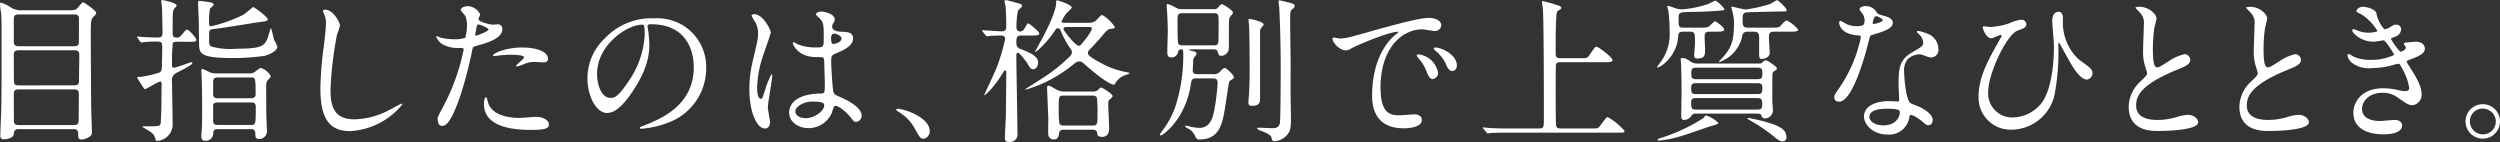 <svg xmlns="http://www.w3.org/2000/svg" xmlns:xlink="http://www.w3.org/1999/xlink" width="377.271" height="21.424" viewBox="0 0 377.271 21.424"><rect x="0" y="0" width="377.271" height="21.424" fill="#333333" stroke="none"/><defs><style>.a{fill:#fff;}.b{clip-path:url(#a);}</style><clipPath id="a"><rect class="a" width="377.271" height="21.424"/></clipPath></defs><g class="b" transform="translate(0 0)"><path class="a" d="M2.833,19.31c-.631,0-.7.328-.773.82-.092.586-1.193.724-1.474.724-.515,0-.539-.326-.539-.607,0-.515.117-3.067.141-3.655.047-2.645.047-4.7.047-11.753,0-1.146,0-1.849-.047-2.809C.164,1.8,0,.719,0,.461,0,.367.023.227.141.227a5.769,5.769,0,0,1,1.615.8,2.874,2.874,0,0,0,1.595.351h7.186c.8,0,.984-.117,1.287-.492.541-.609.586-.7.726-.7.187,0,1.968,1.265,1.968,1.593,0,.141-.07.258-.349.515-.447.445-.47.492-.47,3.348,0,.328.047,10.115.07,10.724,0,.445.094,2.575.094,3.067,0,.656,0,.82-.4,1.054a2.434,2.434,0,0,1-1.169.4c-.492,0-.492-.351-.492-.843,0-.517-.187-.726-.7-.726Zm-.023-17.3c-.586,0-.726.234-.726.656V6.035c0,.4.025.771.726.771h8.383c.328,0,.631-.068.7-.443.023-.117.023-3.186.023-3.582s0-.773-.726-.773Zm8.36,10.7c.469,0,.75-.094.75-.679,0-.609.047-3.254.047-3.793,0-.515-.023-.82-.75-.82H2.833c-.7,0-.75.3-.75.773,0,.539,0,3.934.025,4.051.045.469.467.469.724.469ZM11.122,18.7c.726,0,.75-.3.75-.914s.047-3.418.023-3.885c-.047-.492-.328-.586-.75-.586H2.833c-.631,0-.75.232-.75.841,0,.562,0,3.981.025,4.121.094.375.4.422.724.422Z" transform="translate(0 0.172)"/><path class="a" d="M16.591,6.3c-.351,0-.492.047-.609.211a28.95,28.95,0,0,0-.117,3.186c0,.3,0,.513.281.513.4,0,2.434-.82,2.692-.82.07,0,.094.047.094.117,0,.281-1.312.937-2.317,1.452a1.194,1.194,0,0,0-.75,1.31c0,.562.094,5.433.094,6.206a2.517,2.517,0,0,1-2.364,2.786c-.164,0-.187-.117-.258-.375-.141-.609-.537-.912-1.193-1.288a8.232,8.232,0,0,1-.775-.467c0-.07.189-.07.211-.07.633,0,1.8,0,1.921-.023.515-.047.656-.164.679-.656.047-1.124.092-2.085.092-3.536,0-.351.025-1.921.025-2.179-.025-.256-.07-.373-.189-.373-.279,0-2.2,1.169-2.292,1.169-.143,0-.492-.56-.656-.841-.049-.072-.562-.89-.562-.914,0-.094.07-.094.584-.117a15.787,15.787,0,0,0,2.671-.609c.375-.141.492-.281.492-1.195,0-.351.047-1.9.047-2.224,0-1.1,0-1.288-.75-1.288a15.879,15.879,0,0,0-2.132.094c-.047,0-.234.047-.279.047-.07,0-.119-.07-.189-.164l-.373-.539c-.07-.117-.07-.117-.07-.139,0-.049,0-.07.07-.07.094,0,.607.07.7.07.189.021,2.108.094,2.319.094.4,0,.748-.025.748-.7,0-.141-.07-3.676-.07-3.77-.021-.164-.115-.843-.115-.984,0-.094,0-.211.141-.211.068,0,2.177.4,2.177.843,0,.094-.375.445-.422.539-.187.4-.187.724-.187,3.557,0,.634.164.728.7.728.164,0,.328,0,.7-.445.562-.679.634-.75.8-.75.279,0,1.38,1.287,1.38,1.5,0,.3-.211.328-1.052.328ZM30.312,2.9c0,.279-.258.3-.984.4-1.029.117-6.038.984-7.186,1.078-.656.047-.679.281-.679.888,0,1.406,0,1.57.351,1.757a10.812,10.812,0,0,0,3.791.328c3.608,0,4.193-.375,4.66-1.521.094-.258.469-1.593.515-1.593.094,0,.422,1.593.539,1.874a3.965,3.965,0,0,1,.443.959c0,.562-1.123,1.148-1.919,1.359a35.559,35.559,0,0,1-4.611.328c-4.074,0-5.105-.375-5.246-1.523-.047-.351-.07-2.411-.07-3.629,0-.469-.117-2.762-.117-3.278,0-.164.023-.187.187-.187.328,0,1.335.164,1.521.187.283.047.634.094.634.4,0,.117-.47.492-.541.586a8.439,8.439,0,0,0-.139,1.942c0,.562,0,.7.328.7a21.526,21.526,0,0,0,4.845-1.734c.258-.139,1.429-1.146,1.452-1.169.164-.023,2.224,1.523,2.224,1.851M22.749,19.482c-.633,0-.656.4-.656.7a1.136,1.136,0,0,1-1.242,1.054c-.56,0-.56-.537-.56-.75,0-.164.07-.89.07-1.029.047-.843.047-1.546.047-2.53,0-1.755,0-3.582-.07-5.314,0-.141-.047-.726-.047-.843,0-.164,0-.375.141-.375a7.016,7.016,0,0,1,1.125.515,2.831,2.831,0,0,0,1.005.164h5.082a1.091,1.091,0,0,0,.586-.141c.187-.094.865-.679,1.054-.679a2.6,2.6,0,0,1,1.474,1.218c0,.141-.094.281-.351.539-.351.351-.328.492-.328,1.591,0,2.692.023,3.559.023,4.145.023.211.094,1.968.094,2.062A1.186,1.186,0,0,1,29,20.979c-.562,0-.562-.443-.562-.771,0-.283,0-.726-.654-.726Zm5.058-4.66c.4,0,.679-.141.679-.633,0-2.5-.07-2.5-.7-2.5H22.725c-.375,0-.562.141-.633.422-.021.047-.021,1.919-.021,2.083,0,.375.164.633.654.633Zm0,4.028c.656,0,.7,0,.7-2.692,0-.445-.115-.7-.7-.7H22.725c-.609,0-.654.375-.654.422V18.17c0,.3,0,.679.654.679Z" transform="translate(10.092 0.001)"/><path class="a" d="M27.718,3.178a10.773,10.773,0,0,1-.445,1.312,56.241,56.241,0,0,0-.982,8.334c0,2.366.443,4.473,3.582,4.473a11.525,11.525,0,0,0,4.916-1.218c.351-.164,2.132-1.146,2.226-1.146a.108.108,0,0,1,.115.117,10.95,10.95,0,0,1-7.866,4.028c-3.046,0-4.5-1.757-4.5-6.464A53.387,53.387,0,0,1,25.307,6.1c.094-.771.3-2.692.3-3.348A2.95,2.95,0,0,0,25.4,1.609c-.023-.068-.258-.607-.258-.631,0-.164.185-.234.328-.234,1.218,0,2.247,1.9,2.247,2.434" transform="translate(23.585 0.709)"/><path class="a" d="M34.774,15.628a31.476,31.476,0,0,0,3.09-8.615c0-.234-.094-.234-.841-.234a4.5,4.5,0,0,1-2.085-.422A2.255,2.255,0,0,1,33.72,5.091.1.1,0,0,1,33.814,5a4.792,4.792,0,0,1,.539.209,8.609,8.609,0,0,0,2.085.258A5.106,5.106,0,0,0,38.1,5.255a6.763,6.763,0,0,0,.258-1.919,3.25,3.25,0,0,0-.279-1.452c-.1-.117-.656-.7-.656-.867,0-.232.443-.537,1.052-.537a2.113,2.113,0,0,1,1.874,1.24c0,.117-.258.586-.258.7,0,.445,1.872.843,2.108.843.094,0,.609-.047.724-.047a.67.67,0,0,1,.773.726c0,1.31-1.991,1.989-3.536,2.411-.8.211-.89.234-.984.656a62.524,62.524,0,0,1-1.71,6.649c-1.613,4.871-2.458,4.871-2.9,4.871-.562,0-.633-.773-.633-1.031,0-.281.117-.515.841-1.874m4.939-10.7c.119,0,1.9-.631,1.9-.935,0-.234-1.263-.75-1.521-.75-.141,0-.211.047-.258.281-.094.469-.094.539-.211,1.1-.023.164-.047.3.092.3M41.5,14.856c.492,2.036,3.02,2.481,4.8,2.481.4,0,2.177-.164,2.552-.164.795,0,1.872.4,1.872,1.169,0,.681-.865.8-2.856.8-3.791,0-6.952-.959-6.952-3.908,0-.539.139-1.031.328-1.031.094,0,.232.586.258.656m5.175-8.149c2.224,0,3.908.656,3.908,1.685,0,.562-.492.562-.679.562-.211,0-1.125-.07-1.312-.07a3.932,3.932,0,0,0-1.732.375,4.1,4.1,0,0,1-.984.3c-.047,0-.117,0-.117-.07,0-.164,1.216-1.052,1.216-1.312,0-.349-1.661-.375-2.013-.375a13.778,13.778,0,0,0-1.685.1c-.141.023-.679.094-.773.094-.023,0-.187,0-.209-.047-.166-.307,1.872-1.242,4.379-1.242" transform="translate(32.11 0.458)"/><path class="a" d="M54.469,2.633c0,.07.047.164.047.258a17.671,17.671,0,0,1,.234,2.528c0,1.57-.351,3.746-2.411,6.86-1.872,2.858-3.069,3.418-4,3.418-1.544,0-2.926-2.411-2.926-5.267a8.253,8.253,0,0,1,2.6-5.972,9.689,9.689,0,0,1,7.469-3.044,7.622,7.622,0,0,1,3.77.75,7.338,7.338,0,0,1,4.074,6.813,8.735,8.735,0,0,1-5.9,8.242,14.369,14.369,0,0,1-3.885.867c-.094,0-.234-.023-.234-.164,0-.07.045-.094.631-.328,2.436-.961,7.518-2.975,7.518-8.8,0-.914-.094-6.485-6.487-6.485-.469,0-.492.187-.492.328M46.861,9.821c0,1.523.609,3.606,2.036,3.606.679,0,1.242-.281,2.856-2.716A13.392,13.392,0,0,0,54.05,3.9c0-1.406-.094-1.523-.4-1.523-2.226,0-6.79,3.02-6.79,7.446" transform="translate(43.241 1.348)"/><path class="a" d="M61.038,17.569c0,.515-.234.961-.771.961-1.171,0-2.341-2.343-2.341-5.97a17.854,17.854,0,0,1,.607-4.59c.656-2.88.7-3,.7-3.723A3.307,3.307,0,0,0,58.7,2.3a4.764,4.764,0,0,1-.443-.82c0-.141.279-.187.42-.187,1.31,0,2.483,2.341,2.483,2.762,0,.187-1.031,3.067-1.218,3.653a15.641,15.641,0,0,0-.843,4.707c0,.141,0,1.638.562,1.638.211,0,.234-.094.654-1.38a11.8,11.8,0,0,1,.962-2.343c.092,0,.092.164.092.211,0,.75-.656,4.121-.656,4.8,0,.351.328,1.9.328,2.224m9.3-1.31a3.862,3.862,0,0,1-3.489,2.224c-1.57,0-2.926-.961-2.926-2.341,0-.328,0-2.809,4.8-2.882.586,0,.586-.164.586-1.615,0-.141-.068-2.622-.094-3.278a.779.779,0,0,0-.187-.562,7.756,7.756,0,0,0-1.076-.047c-2.647,0-3.467-1.851-3.467-2.083,0-.07.025-.164.119-.164a4.058,4.058,0,0,1,.631.328,7.053,7.053,0,0,0,2.624.467c1.287,0,1.287,0,1.287-1.544,0-1.476,0-2.13-.445-2.669-.094-.117-.726-.633-.726-.8,0-.141.3-.4.8-.4.471,0,2.036.328,2.036,1.216,0,.164-.021.211-.256.586a1,1,0,0,0-.141.492c0,.7,1.216.75,1.359.75,1.029.047,1.8.07,1.8,1.054,0,1.1-1.568,1.779-2.436,2.153s-.865.4-.865,1.406c0,.513.164,3.161.234,3.793.094.867.164,1.031.75,1.287,1.146.492,3.606,1.593,3.606,2.973a.92.92,0,0,1-.843.937c-.281,0-.351-.094-.914-.795-.677-.82-1.9-1.8-2.317-1.593-.164.07-.375.937-.445,1.1m-5.48-.3c0,.633.728,1.029,1.546,1.029,1.382,0,2.809-1.123,2.809-1.919,0-.4-.328-.586-1.827-.586-1.333,0-2.528.8-2.528,1.476M70.264,4.88c0,.89.187.89.351.89.328,0,1.218-.281,1.218-.82,0-.422-.775-.726-1.1-.726a.5.5,0,0,0-.281.094.71.71,0,0,0-.187.562" transform="translate(55.16 0.857)"/><path class="a" d="M73.422,12.926c-.492,0-.586-.164-1.357-1.568a6.621,6.621,0,0,0-2.46-2.5c-.07-.047-.328-.211-.328-.281s.07-.164.258-.164c.82,0,4.8,1.216,4.8,3.395a1.124,1.124,0,0,1-.914,1.123" transform="translate(65.969 8.007)"/><path class="a" d="M81.814,5.351c-.726,0-.726.349-.726,1.193a.861.861,0,0,0,.586.82c2.226.82,2.692,1.38,2.692,2.083,0,.586-.351.984-.724.984-.4,0-.539-.234-.961-1.007-.3-.375-1.1-1.474-1.335-1.474-.258,0-.258.187-.258.609,0,1.638.164,9.693.164,11.518a1.133,1.133,0,0,1-1.195,1.335c-.586,0-.7-.164-.7-.679,0-.187.115-2.669.141-3,0-.3.07-5.2.07-6.907a.2.2,0,0,0-.211-.211c-.094,0-.117.047-.234.258-1.593,2.622-2.9,3.629-2.9,3.465,0-.023,1.64-3.489,1.9-4.168A30.128,30.128,0,0,0,79.4,5.841a.49.49,0,0,0-.469-.49c-.914,0-1.71.047-1.778.047a3.358,3.358,0,0,1-.492.068c-.07,0-.119-.047-.213-.164l-.443-.539a.332.332,0,0,1-.094-.139.075.075,0,0,1,.07-.072c.232,0,2.5.164,2.95.164.633,0,.633-.467.633-.7,0-.867-.025-2.179-.1-3.067-.021-.117-.162-.633-.162-.773,0-.117.068-.164.211-.164.185,0,1.427.351,1.71.422.49.141.748.211.748.445,0,.139-.562.609-.654.748a13.744,13.744,0,0,0-.213,2.554.555.555,0,0,0,.562.562.808.808,0,0,0,.633-.422c.422-.7.445-.8.586-.8s1.661,1.218,1.661,1.521-.515.307-1.24.307ZM92,3.43a1.662,1.662,0,0,0,1.054-.3c.164-.141.8-.89.982-.89a5.8,5.8,0,0,1,1.9,1.8c0,.258-.351.281-.562.3-.467.047-.56.141-1.335,1.054-.068.092-1.146,1.333-1.989,2.177a.523.523,0,0,0-.162.4c0,.211,0,.469,1.779,1.427a13,13,0,0,0,4.145,1.5c.187.023.328.047.328.141,0,.117-.586.258-.726.328A2.756,2.756,0,0,0,96,12.585c-.047.07-.117.187-.209.187-.213,0-1.29-.373-4.006-2.739-.843-.75-.888-.773-1.216-.773-.3,0-.328.023-.937.492A20.156,20.156,0,0,1,82.563,13.5c-.047,0-.117,0-.117-.047s2.458-1.568,2.9-1.872a24.548,24.548,0,0,0,3.91-3.184.759.759,0,0,0,.211-.539.685.685,0,0,0-.187-.492,13.3,13.3,0,0,1-1.544-2.856.418.418,0,0,0-.377-.258c-.234,0-.3.117-.443.328a14.483,14.483,0,0,1-2.434,2.856,1.775,1.775,0,0,1-.586.4c-.025,0,.841-1.593.888-1.663,1.874-3.418,2.272-5.056,2.3-5.6.021-.492.021-.539.209-.539.049,0,2.155.679,2.155,1.078,0,.185-.773.795-.867.959a9.686,9.686,0,0,0-.656,1.078c0,.258.213.281.351.281ZM88.252,19.562c-.328,0-.656.049-.726.586-.021.234-.094.89-.795.89a.818.818,0,0,1-.82-.677c-.047-.353,0-2.085,0-2.483,0-.047-.187-4.5-.187-4.613,0-.187.047-.351.211-.351.187,0,.258.047,1.029.492a2.6,2.6,0,0,0,1.476.4h4.191a1.244,1.244,0,0,0,.633-.141c.094-.047.492-.469.607-.469.164,0,1.734.937,1.734,1.288,0,.164-.117.234-.351.445-.279.211-.3.326-.3.726,0,.584.141,3.536.141,3.653,0,.256,0,1.333-1.054,1.333-.654,0-.724-.258-.75-.562,0-.164-.139-.515-.654-.515Zm-.021-5.15c-.75,0-.75.187-.75,1.825a15.364,15.364,0,0,0,.115,2.436.707.707,0,0,0,.634.258h4.354c.75,0,.75-.187.75-1.827a18.439,18.439,0,0,0-.094-2.411.732.732,0,0,0-.656-.281ZM88.6,4.063c-.258,0-.4.117-.4.328s1.8,2.5,2.3,2.5c.234,0,.3-.094,1.076-1.054a6.906,6.906,0,0,0,.914-1.474c0-.3-.258-.3-.375-.3Z" transform="translate(72.289 0.012)"/><path class="a" d="M97.766,1.36a.748.748,0,0,0,.633-.211c.211-.258.47-.539.586-.539.258,0,1.685.937,1.685,1.242a.326.326,0,0,1-.045.187c-.047.094-.4.467-.445.584-.117.26-.117.562-.117,3.3,0,1.568,0,1.591-.141,1.849a1.2,1.2,0,0,1-.984.633c-.4,0-.445-.234-.539-.562-.092-.4-.42-.422-.677-.422H94.277c-.045,0-.209,0-.209.07,0,.047.141.094.185.094.82.234.914.258.914.469,0,.164-.094.281-.373.633a1.087,1.087,0,0,0-.119.656c0,.185-.07,1.078-.07,1.263,0,.562.469.562.75.562h2.388a1.026,1.026,0,0,0,.937-.351c.562-.539.633-.586.773-.586.187,0,1.359,1.031,1.359,1.382a.285.285,0,0,1-.117.234c-.07.047-.515.375-.562.4-.094.117-.562,3.536-.679,4.191-.4,2.247-.818,4.59-3.864,4.59-.187,0-.373,0-.609-.492A2.3,2.3,0,0,0,93.9,19.366c-.094-.047-.445-.234-.445-.3,0-.047.047-.117.164-.117.068,0,.515.117.609.141a7.732,7.732,0,0,0,1.38.187c1.661,0,2.015-1.616,2.2-2.413a33.365,33.365,0,0,0,.562-4.354c0-.539-.213-.7-.726-.7H95.144c-.234,0-.562,0-.7.3-.045.141-.209,1.031-.232,1.242-1.054,5.1-4.285,7.069-4.379,7.069a.166.166,0,0,1-.164-.187,1.912,1.912,0,0,1,.258-.4,13.412,13.412,0,0,0,2.038-3.7,25.1,25.1,0,0,0,1.216-7.868c0-.773-.047-.843-.3-.843a.451.451,0,0,0-.469.328,1,1,0,0,1-1.054.89c-.443,0-.586-.258-.586-.773,0-.469.07-2.762.07-3.278,0-.562-.045-1.921-.115-2.95,0-.117-.049-.633-.049-.726,0-.187,0-.328.119-.328a3.56,3.56,0,0,1,.865.328c.726.4.8.445,1.335.445Zm.025,5.455c.258,0,.607,0,.679-.467.045-.281.045-2.671.045-3.163,0-.912,0-1.216-.7-1.216H93.038c-.726,0-.726.3-.726,1.335,0,.49,0,2.926.094,3.182.094.328.469.328.656.328Zm7.514-3.161c0,.117-.047.164-.326.492a.978.978,0,0,0-.213.75v9.927c0,.539-.023,1.124-1.216,1.124-.539,0-.539-.3-.539-.515,0-.164.047-.82.07-.961.117-1.638.117-3.582.117-4.566,0-2.083-.047-5.525-.094-6.111,0-.117-.07-.633-.07-.75a.351.351,0,0,1,.047-.211c.094-.068,2.224.422,2.224.82M109.169.376c.656.164.82.258.82.492s-.258.422-.328.469c-.328.281-.351.281-.351,1.872,0,1.007.07,5.386.07,6.277,0,.795-.021,4.309,0,5.033,0,.515.047,2.739.047,3.184,0,1.593-.047,2.13-.773,2.835a2.645,2.645,0,0,1-1.661.748c-.375,0-.375-.092-.515-.584-.115-.47-1.263-.869-1.825-1.078-.143-.049-.307-.141-.307-.281,0-.094.164-.094.258-.094.213,0,1.71.07,2.038.07.773,0,1.007-.258,1.123-.8.1-.492.119-7.329.119-8.242,0-4.728-.187-8.756-.234-9.342a6.757,6.757,0,0,1-.094-.679.452.452,0,0,1,.07-.234c.07-.023,1.335.3,1.544.351" transform="translate(85.385 0.023)"/><path class="a" d="M103.971,4.493c.984,0,1.333-.094,4.543-1.007,2.083-.586,7.444-2.106,8.99-2.106.843,0,1.9.328,1.9,1.123a.936.936,0,0,1-.96.867c-.3,0-1.64-.258-1.9-.258-2.971,0-6.3,2.741-6.3,8.781,0,3.934,1.472,4.191,2.856,4.191.349,0,2.013-.141,2.224-.141.726,0,1.148.3,1.148.865,0,1.242-2.575,1.242-2.718,1.242-4.775,0-4.775-3.91-4.775-5.009,0-1.031.023-6,3.393-9.016a4.582,4.582,0,0,0,.586-.492c0-.047-.094-.047-.139-.047-1.359,0-6.206,2.062-6.977,2.5a1.811,1.811,0,0,1-.8.307c-1.171,0-2.294-1.57-1.991-1.9.1-.117.773.094.914.094m14.962,5.175a.95.95,0,0,1-.82.959c-.422,0-.631-.445-1.007-1.357a6.157,6.157,0,0,0-1.169-1.827,1.27,1.27,0,0,1-.234-.422c0-.117.256-.141.469-.094a3.386,3.386,0,0,1,2.762,2.741m2.833-1.125c0,.609-.373.865-.679.865-.562,0-.82-.677-1.054-1.24A6,6,0,0,0,118.488,6.3c-.117-.1-.211-.189-.211-.307,0-.139.258-.139.328-.139a2.162,2.162,0,0,1,.586.117c1.382.443,2.575,1.451,2.575,2.575" transform="translate(98.089 1.314)"/><path class="a" d="M129.542,8.7c.82,0,.843,0,1.312-.679.654-.961.724-1.054.914-1.054.279,0,2.411,1.593,2.411,2.015,0,.328-.492.328-1.265.328h-6.556c-.211,0-.586,0-.7.3-.047.164-.047,3.3-.047,4.332,0,.537,0,4.635.07,4.963.094.351.351.4.7.4h4.73c.818,0,.912,0,1.216-.422.867-1.148.961-1.288,1.124-1.288A8.4,8.4,0,0,1,136,19.683c0,.256-.117.256-1.195.256H118.818c-2.036,0-2.718.025-2.95.049-.07,0-.424.07-.492.07-.094,0-.117-.07-.211-.164l-.445-.539c-.047-.07-.094-.117-.094-.141a.062.062,0,0,1,.07-.07c.162,0,.89.094,1.031.094,1.148.07,2.106.07,3.206.07h4.145c.75,0,.75-.164.75-1.71,0-2.317,0-14.986-.164-16.483-.022-.141-.115-.75-.115-.867,0-.07,0-.164.094-.164a17.761,17.761,0,0,1,2.247.633c.209.047.562.164.562.4,0,.141-.07.187-.422.375-.3.164-.3.515-.351,1.429-.07,1.919-.07,2.317-.07,4.986,0,.539.047.8.75.8Z" transform="translate(109.154 0.081)"/><path class="a" d="M132.141,4.766c-.8,0-.818.141-.912,1.125-.281,2.528-2.507,4.283-3.09,4.283a.052.052,0,0,1-.049-.047,3.87,3.87,0,0,1,.307-.469,7.172,7.172,0,0,0,1.591-4.986,27.206,27.206,0,0,0-.187-3.044A6.253,6.253,0,0,1,129.636,1c0-.07.023-.141.094-.141a10.028,10.028,0,0,1,1.007.328,3.354,3.354,0,0,0,1.169.211,16.162,16.162,0,0,0,4-.843,6.62,6.62,0,0,1,1.007-.469,4.727,4.727,0,0,1,1.359,1.288c0,.164-.1.164-.89.234-2.013.141-2.247.141-4.354.187-1.525.047-1.689.047-1.689.912,0,1.312,0,1.452.775,1.452h2.5c1.029,0,1.146,0,1.544-.4.141-.117.586-.562.7-.562.07,0,1.359.867,1.359,1.242,0,.328-.471.328-1.312.328h-.867c-.677,0-.771.258-.771.773,0,.281.068,1.591.068,1.872,0,.867,0,1.406-1.171,1.406-.3,0-.467-.07-.467-.515,0-.258.117-1.476.117-1.734,0-1.615,0-1.8-.82-1.8Zm5.175,13.744c0,.187-.117.234-.961.469-.586.164-3.559,1.218-4.262,1.427a17.719,17.719,0,0,1-3.676.8c-.07,0-.234,0-.234-.141,0-.094.049-.115.611-.3a26.554,26.554,0,0,0,6.273-2.95c.281-.351.307-.4.445-.4a4.6,4.6,0,0,1,1.8,1.1m-3.348-1.38a.67.67,0,0,0-.656.279,1.388,1.388,0,0,1-1.148.679c-.351,0-.422-.281-.422-.679,0-.469.049-2.856.049-3.395,0-2.2-.049-3.348-.07-4.145,0-.139-.049-.841-.049-.935,0-.187.025-.187.213-.187.467,0,.631.092,1.286.537a1.638,1.638,0,0,0,.961.283h9.342c.328,0,.375-.025.515-.164.117-.119.328-.328.513-.328a1.922,1.922,0,0,1,.681.349c.888.633.982.7.982.914a.274.274,0,0,1-.117.211c-.42.258-.49.281-.539.609-.023.164-.023,3.418-.023,3.864,0,.234.094,1.406.094,1.663a1.238,1.238,0,0,1-1.169,1.169.514.514,0,0,1-.539-.328c-.094-.281-.117-.4-.75-.4Zm9.318-2.952c.7,0,.7-.3.7-1.054,0-.586-.492-.586-.7-.586h-9.341c-.424,0-.7.1-.7.656,0,.679,0,.984.7.984Zm-9.248.609c-.4,0-.8,0-.8.609,0,1.005.094,1.125.82,1.125h9.084c.7,0,.82-.141.82-.867s-.141-.867-.82-.867Zm-.047-4.59c-.7,0-.726.3-.726.914,0,.492,0,.82.726.82h9.295c.7,0,.7-.3.7-1.007,0-.445-.07-.726-.7-.726Zm7.821-5.431c-.679,0-.82.281-.914.89a5.314,5.314,0,0,1-3.348,3.674c-.023,0-.119,0-.119-.047,0-.023.7-.773.82-.912,1.078-1.312,1.452-2.3,1.452-4.894a5.756,5.756,0,0,0-.187-1.521c-.023-.141-.211-.8-.211-.89,0-.07.094-.07.143-.07.115,0,1.708.422,2.036.422a23.176,23.176,0,0,0,3.6-.8c.189-.07,1.033-.609,1.078-.609.234,0,1.476,1.171,1.476,1.5,0,.209-.094.209-.937.209s-4.892.119-5.035.119c-.607.045-.656.4-.656.89,0,1.1,0,1.427.8,1.427H145.3c1.076,0,1.193,0,1.544-.4.445-.492.609-.679.843-.679a5.246,5.246,0,0,1,1.687,1.359c0,.328-.492.328-1.312.328h-2.2c-.586,0-.89.07-.89.8,0,.375.115,2.13.115,2.388,0,.773-.958.937-1.216.937-.4,0-.375-.445-.375-.773V5.773c0-.562,0-1.007-.865-1.007Zm.047,13.018c.164,0,1.638.328,2.271.492,2.647.726,3.489,1.288,3.489,2.436a.566.566,0,0,1-.609.607c-.281,0-.539-.117-1.123-.607a26.609,26.609,0,0,0-3.819-2.6c-.092-.047-.35-.211-.35-.281,0-.047.07-.047.141-.047" transform="translate(121.974 0.012)"/><path class="a" d="M146.36,2.645a1.929,1.929,0,0,0-.328-1.031,4.66,4.66,0,0,1-.447-.654c0-.281.492-.492.961-.492A1.907,1.907,0,0,1,148.233,1.5c.115.164.349.26,1.054.445.443.117,1.333.375,1.333,1.031,0,.89-1.312,1.31-3.208,1.874-.211.07-.234.139-.445.959-.281,1.171-2.3,9.086-4.449,9.086-.631,0-.724-.422-.724-.656,0-.328.07-.445.771-1.452A20.929,20.929,0,0,0,145.8,5.15c0-.211-.164-.232-.515-.258-2.764-.234-2.764-1.872-2.764-1.9,0-.094.025-.281.164-.281.1,0,.164.023.633.3a3.471,3.471,0,0,0,1.8.492,2.914,2.914,0,0,0,1.029-.141,1.111,1.111,0,0,0,.213-.726M153.1,17.3a3.067,3.067,0,0,1-3.3,2.554c-2.224,0-3.536-1.546-3.536-2.718,0-1.521,1.661-2.319,3.77-2.319.187,0,1.054.049,1.218.049.211,0,.326-.023.326-.258,0-.351-.092-1.921-.092-2.249,0-2.575.141-3.815,2.107-4.939,1.452-.843,1.616-.914,1.616-1.523a2.051,2.051,0,0,0-.656-1.193c-.211-.187-.3-.281-.3-.377,0-.068.07-.115.164-.115a7.573,7.573,0,0,1,1.382.4A2.515,2.515,0,0,1,157.5,7a1.113,1.113,0,0,1-1.1,1.218,1.611,1.611,0,0,1-.537-.094c-.89-.328-.984-.375-1.265-.375a2.8,2.8,0,0,0-1.71.7,2.643,2.643,0,0,0-.562,1.942c0,.586.234,4.215.939,4.707.209.162,1.31.537,1.521.654.492.258,1.849,1.007,1.849,1.874,0,.4-.164.82-.633.82-.232,0-.373-.07-.724-.375-.633-.562-1.71-1.288-2.038-1.148-.094.047-.094.141-.139.375m-3.374-1.335c-.537,0-2.645,0-2.645,1.242,0,.562.7,1.265,2.108,1.265,2.27,0,2.6-1.78,2.458-2.155-.117-.351-1.38-.351-1.921-.351M149.1,2.574c0-.164-.818-.586-.959-.586-.4,0-.562.961-.562,1.031a.237.237,0,0,0,.047.141c.07.07,1.474-.234,1.474-.586" transform="translate(135.024 0.446)"/><path class="a" d="M157.648,2.621a5.559,5.559,0,0,1,1.755-.515.731.731,0,0,1,.75.656c0,.539-.445.677-1.312.984-1.568.513-4.449,6.368-4.449,9.295a3.628,3.628,0,0,0,3.653,3.817,5.671,5.671,0,0,0,4.66-2.528c1.57-2.624,1.616-7.19,1.616-8.242,0-.609-.258-3.278-.258-3.817,0-.633.232-1.359.959-1.359.47,0,.656.4.656,1.054a7.706,7.706,0,0,0,1.779,5.5,5.957,5.957,0,0,0,1.242,1.1c1.242.867,1.431,1.148,1.431,1.593a.975.975,0,0,1-.82.982c-1.007,0-2.038-1.708-2.671-2.809-.258-.445-1.5-2.762-1.568-2.762-.094,0-.094.281-.094.3a34.29,34.29,0,0,1-.586,7.657,6.717,6.717,0,0,1-6.485,5.173,4.836,4.836,0,0,1-4.965-4.963c0-2.858,1.382-5.386,2.739-7.821.094-.164.773-1.359.773-1.382,0-.07-.094-.117-.187-.117-.211,0-1.148.492-1.357.492-.914,0-1.335-1.568-1.335-1.593,0-.115.047-.211.164-.211.047,0,.914.1,1.052.1a10.454,10.454,0,0,0,2.858-.586" transform="translate(145.639 0.868)"/><path class="a" d="M166.324,11.79c.7-.656,1.007-.961,1.007-1.263a5.994,5.994,0,0,0-.211-.728,7.513,7.513,0,0,1-.4-2.739c0-.539.117-3.254.117-3.862a2.189,2.189,0,0,0-.7-1.9c-.492-.515-.562-.586-.562-.656,0-.094.562-.117.633-.117,1.335,0,2.528,1.078,2.528,1.757,0,.211-.279,1.263-.328,1.5a22.433,22.433,0,0,0-.209,3.09c0,.89,0,2.788.607,2.788.328,0,.47-.094,1.734-.89a7.235,7.235,0,0,1,2.413-1.1.9.9,0,0,1,.888.867c0,.7-.96,1.078-1.8,1.406-5.574,2.247-6.37,3.957-6.37,5.478,0,1.591,1.359,2.179,3.254,2.179a10.456,10.456,0,0,0,2.811-.424,6.413,6.413,0,0,1,1.755-.349c.8,0,1.546.537,1.546,1.123,0,1.195-4.777,1.312-6.017,1.312-1.078,0-4.473,0-4.473-3.676a5.311,5.311,0,0,1,1.779-3.793" transform="translate(156.689 0.503)"/><path class="a" d="M174.881,11.79c.7-.656,1.007-.961,1.007-1.263a5.979,5.979,0,0,0-.211-.728,7.514,7.514,0,0,1-.4-2.739c0-.539.117-3.254.117-3.862a2.189,2.189,0,0,0-.7-1.9c-.492-.515-.562-.586-.562-.656,0-.094.562-.117.633-.117,1.335,0,2.528,1.078,2.528,1.757,0,.211-.279,1.263-.328,1.5a22.414,22.414,0,0,0-.209,3.09c0,.89,0,2.788.607,2.788.328,0,.47-.094,1.734-.89a7.237,7.237,0,0,1,2.413-1.1.9.9,0,0,1,.888.867c0,.7-.96,1.078-1.8,1.406-5.574,2.247-6.37,3.957-6.37,5.478,0,1.591,1.359,2.179,3.254,2.179a10.456,10.456,0,0,0,2.811-.424,6.413,6.413,0,0,1,1.755-.349c.8,0,1.546.537,1.546,1.123,0,1.195-4.777,1.312-6.017,1.312-1.078,0-4.473,0-4.473-3.676a5.311,5.311,0,0,1,1.779-3.793" transform="translate(164.837 0.503)"/><path class="a" d="M185.83,1.511a4.886,4.886,0,0,0,1.218,2.411,2.2,2.2,0,0,0,.914-.375c.469-.281.539-.328.82-.328a.729.729,0,0,1,.795.7,1.334,1.334,0,0,1-1.007,1.148c-.068.023-.56.211-.56.281a9.631,9.631,0,0,0,1.429,1.968c.094,0,.841-.26.841-.656,0-.094-.3-.422-.3-.515,0-.187.234-.211.328-.234.843-.07,1.312-.117,1.452-.117.773,0,1.38.375,1.38,1.031,0,.328-.045.867-2.06,1.591-.609.211-.679.258-.679.351,0,.117.025.164.75,1.312,1.148,1.779,1.5,2.809,1.5,3.674a1.559,1.559,0,0,1-1.357,1.616c-.586,0-.75-.117-2.27-1.171a3.774,3.774,0,0,0-2.272-.7c-2.107,0-3.09,1.357-3.09,2.411,0,1.734,2.06,1.849,2.669,1.849.375,0,1.944-.162,2.272-.162.281,0,1.1.094,1.1.841,0,1.333-2.458,1.333-2.739,1.333-.677,0-4.611,0-4.611-3.276,0-1.359,1.005-3.676,4.541-3.676a9.655,9.655,0,0,1,2.247.281,4.323,4.323,0,0,0,1.033.141c.35,0,.607-.117.607-.492a8.275,8.275,0,0,0-1.054-2.88c-.349-.679-.373-.75-.586-.75-.141,0-1.029.258-1.218.3a11.106,11.106,0,0,1-2.807.351,4.11,4.11,0,0,1-3.09-.89,1.833,1.833,0,0,1-.562-1.007.213.213,0,0,1,.209-.232,5.887,5.887,0,0,1,.75.42,5.977,5.977,0,0,0,2.46.469,7.908,7.908,0,0,0,3.629-.75c0-.139-1.312-2.2-1.593-2.2-.047,0-1.287.211-1.523.211-1.825,0-3.206-1.265-3.206-1.71a.18.18,0,0,1,.187-.185,4.44,4.44,0,0,1,.607.211,4.318,4.318,0,0,0,1.617.326c.56,0,1.38-.117,1.38-.281a8.01,8.01,0,0,0-2.388-2.481c-.679-.328-.773-.351-.773-.515,0-.234.447-.633.914-.633.515,0,1.9.281,2.107.984" transform="translate(172.789 0.503)"/><path class="a" d="M195.785,10.658a2.6,2.6,0,1,1-5.2-.023,2.6,2.6,0,0,1,5.2.023m-4.543-.023A1.963,1.963,0,0,0,193.21,12.6a1.932,1.932,0,0,0,1.943-1.919,1.962,1.962,0,0,0-1.991-1.966,1.893,1.893,0,0,0-1.919,1.919" transform="translate(181.486 7.676)"/></g></svg>